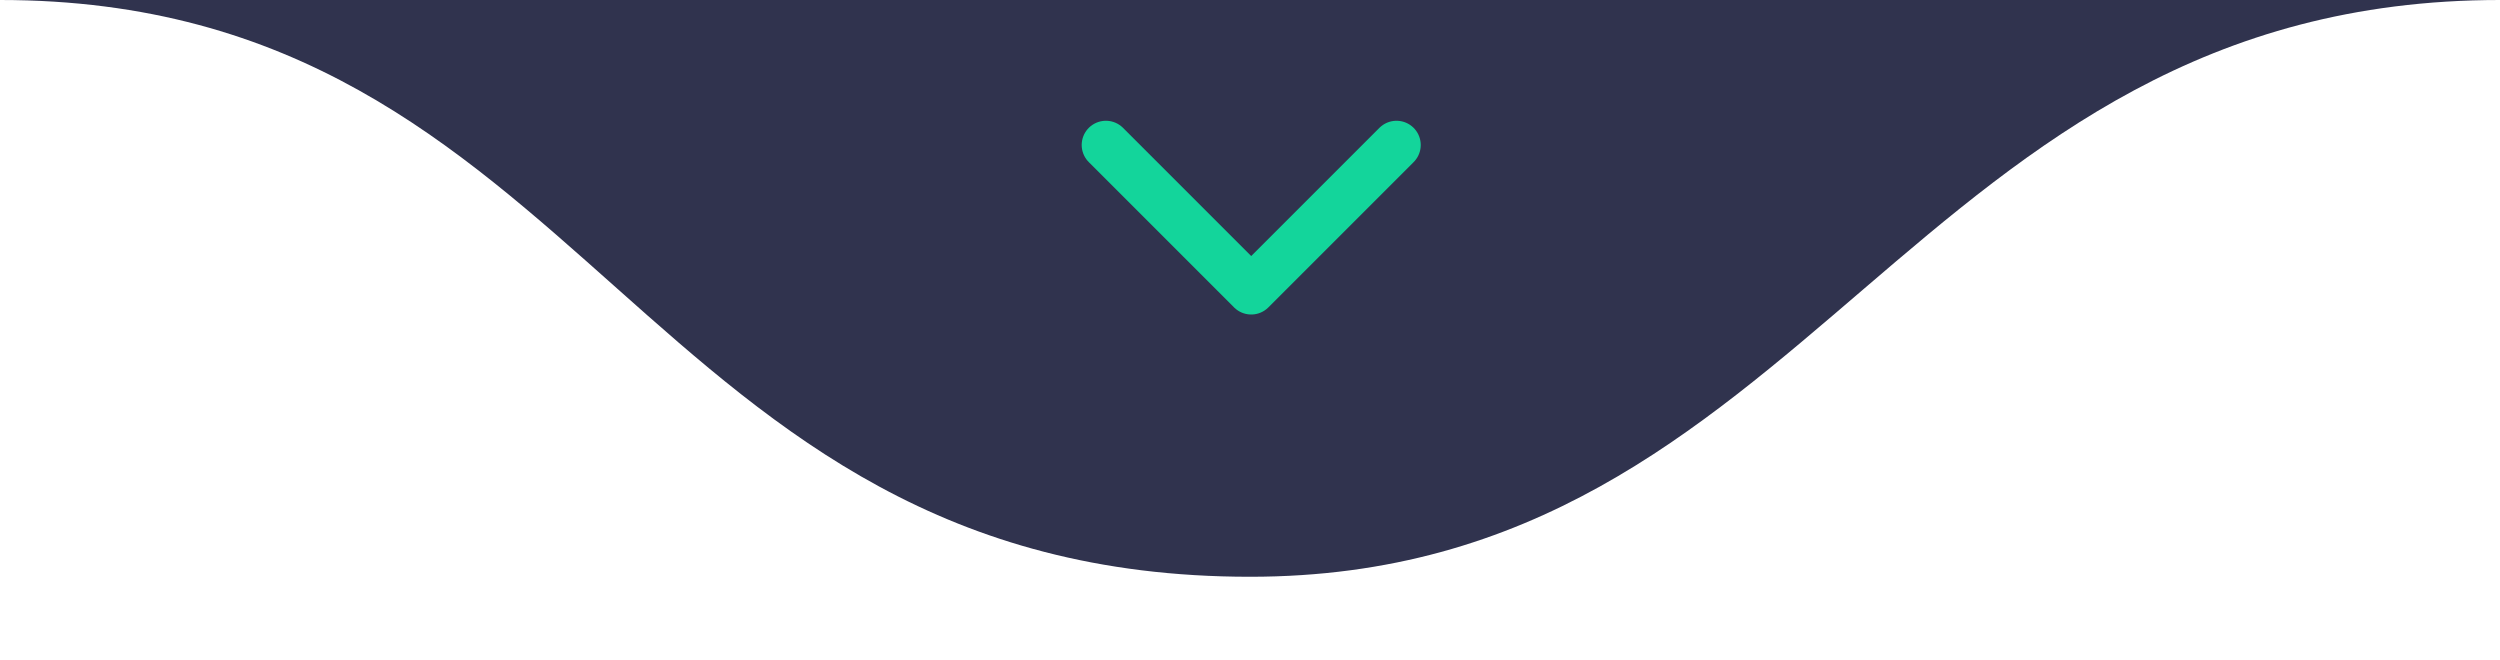 <svg xmlns="http://www.w3.org/2000/svg" width="163" height="43" viewBox="0 0 163 43" fill="none"><path d="M163 0L-3.28749e-06 0C38.542 0 41.56 37.605 81.5 37.605C118.202 37.605 124.458 0 163 0Z" fill="#30334E"></path><path d="M72.105 9.453L81.579 18.927L91.053 9.453" stroke="#13D59B" stroke-width="3.158" stroke-linecap="round" stroke-linejoin="round"></path></svg>